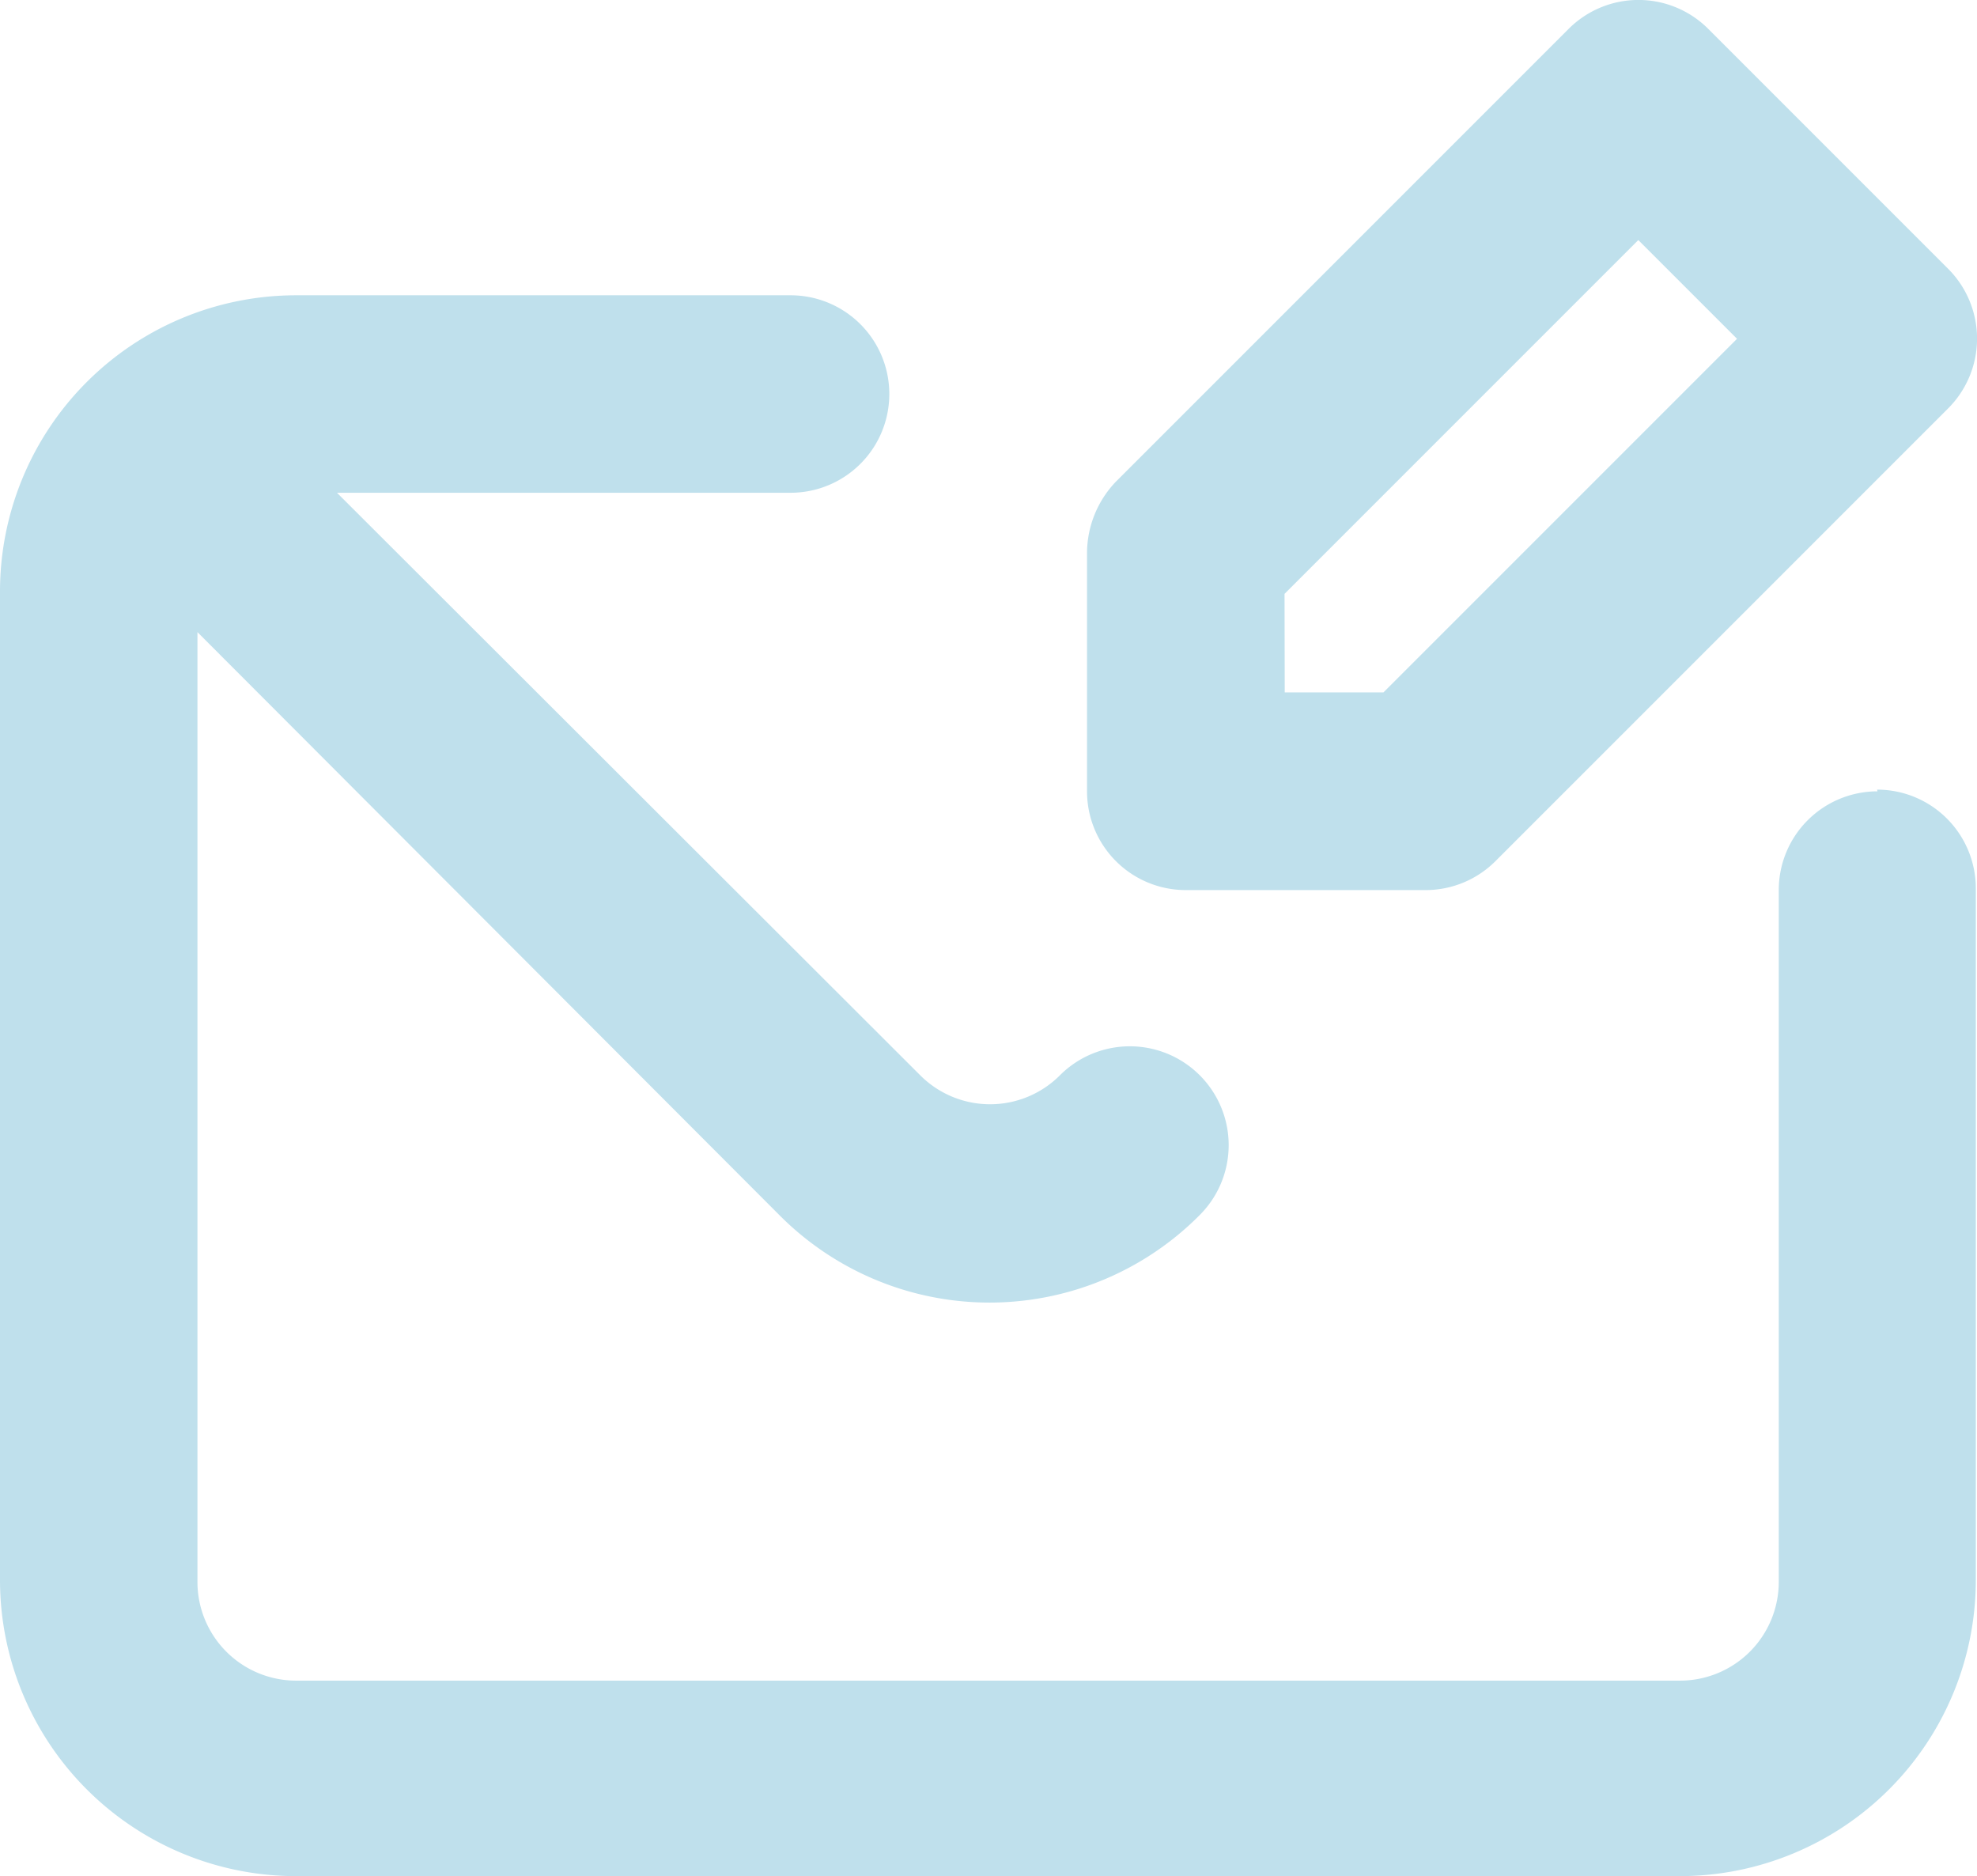 <svg xmlns="http://www.w3.org/2000/svg" width="30.038" height="28.506" viewBox="0 0 30.038 28.506">
  <path id="envelope-edit" d="M20.017,16.026h3.634a1.5,1.5,0,0,0,1.066-.435l6.877-6.877a1.5,1.5,0,0,0,0-2.132L27.96,2.948a1.5,1.5,0,0,0-2.132,0L18.951,9.825a1.577,1.577,0,0,0-.435,1.066v3.633A1.5,1.5,0,0,0,20.017,16.026Zm1.5-4.5,5.375-5.375,1.5,1.5L23.02,13.023h-1.5Zm9.009,3a1.5,1.5,0,0,0-1.5,1.5v10.51a1.5,1.5,0,0,1-1.5,1.5H6.5a1.5,1.5,0,0,1-1.5-1.5V12.107l8.829,8.844a4.5,4.5,0,0,0,6.411,0,1.5,1.5,0,1,0-2.147-2.1,1.5,1.5,0,0,1-2.1,0L7.12,9.99h6.892a1.5,1.5,0,1,0,0-3H6.5a4.5,4.5,0,0,0-4.5,4.5V26.506a4.5,4.5,0,0,0,4.5,4.5h21.02a4.5,4.5,0,0,0,4.5-4.5V16a1.5,1.5,0,0,0-1.5-1.5Z" transform="translate(-2 -2.504)" fill="#bfe0ec"/>
</svg>
